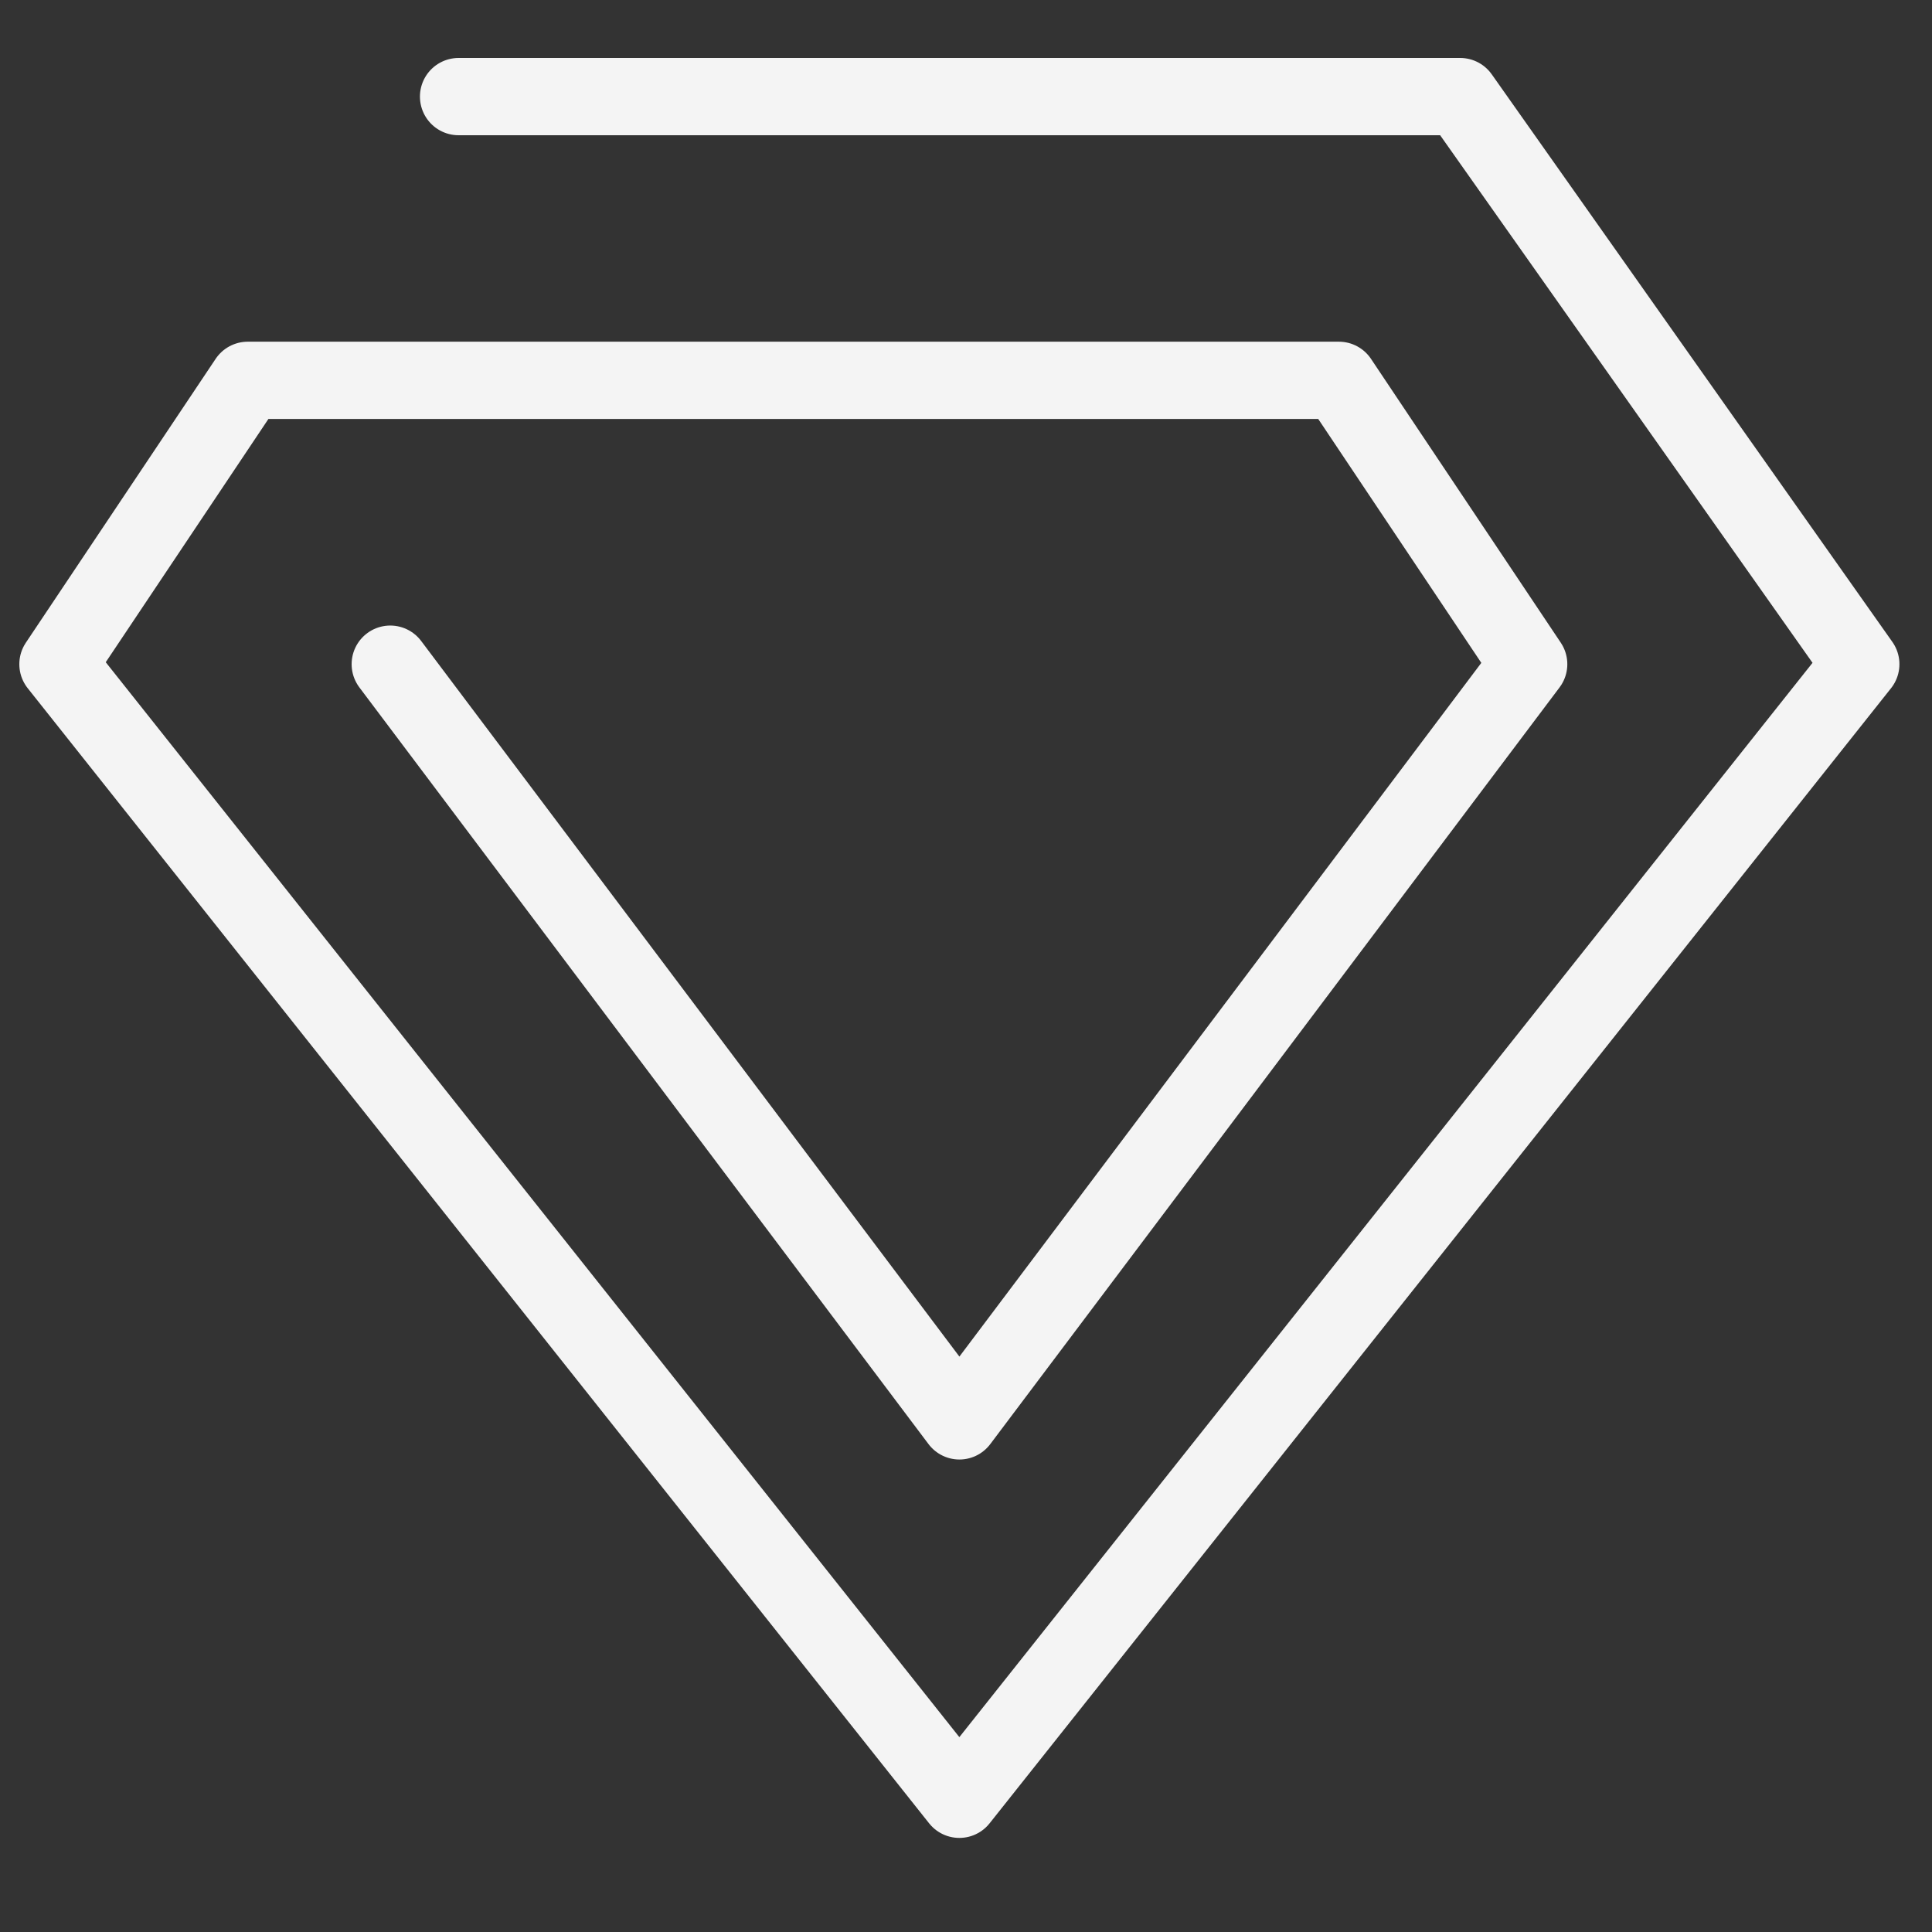 <svg xmlns="http://www.w3.org/2000/svg" viewBox="0 0 50 50"><rect x="0" y="0" width="50" height="50" fill="#333333" stroke="none"/><g transform="translate(940 -194)"><rect transform="translate(-940 194)" fill="none"/><path d="M429.368,580h25.921l10.368,14.689-23.329,29.376L419,594.689l4.912-7.346H452.15l4.912,7.346-14.733,19.583L427.6,594.689" transform="translate(-1357.5 -383.5)" fill="none" stroke="#f4f4f4" stroke-linecap="round" stroke-linejoin="round" stroke-width="2"/></g></svg>